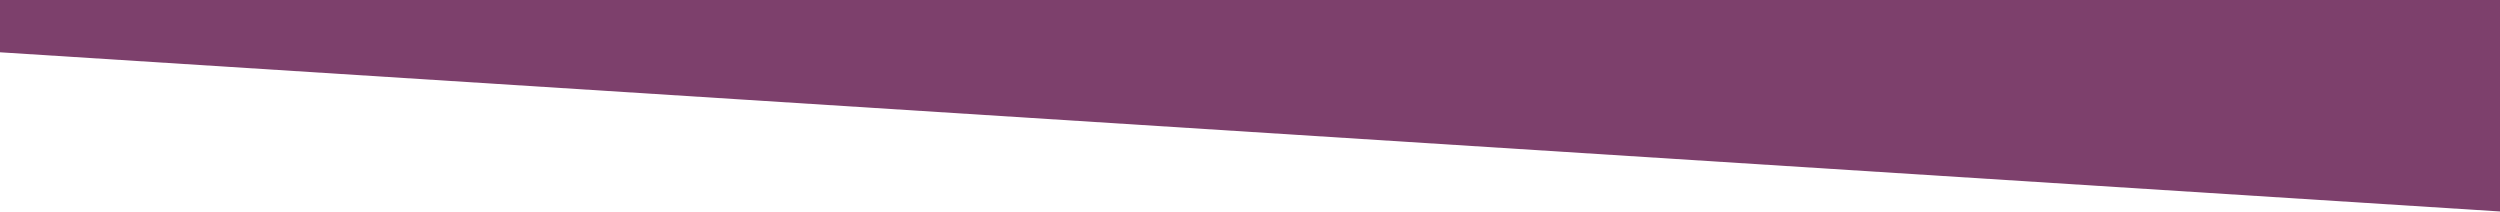 <svg viewBox="0 0 1920 163" fill="none" xmlns="http://www.w3.org/2000/svg">
<path fill-rule="evenodd" clip-rule="evenodd" d="M1923.88 162.655L-2.545 39.999L-2.315 -18L1924.57 -10.344L1924.23 76.156L1923.88 162.655Z" fill="#7D406C"/>
</svg>
